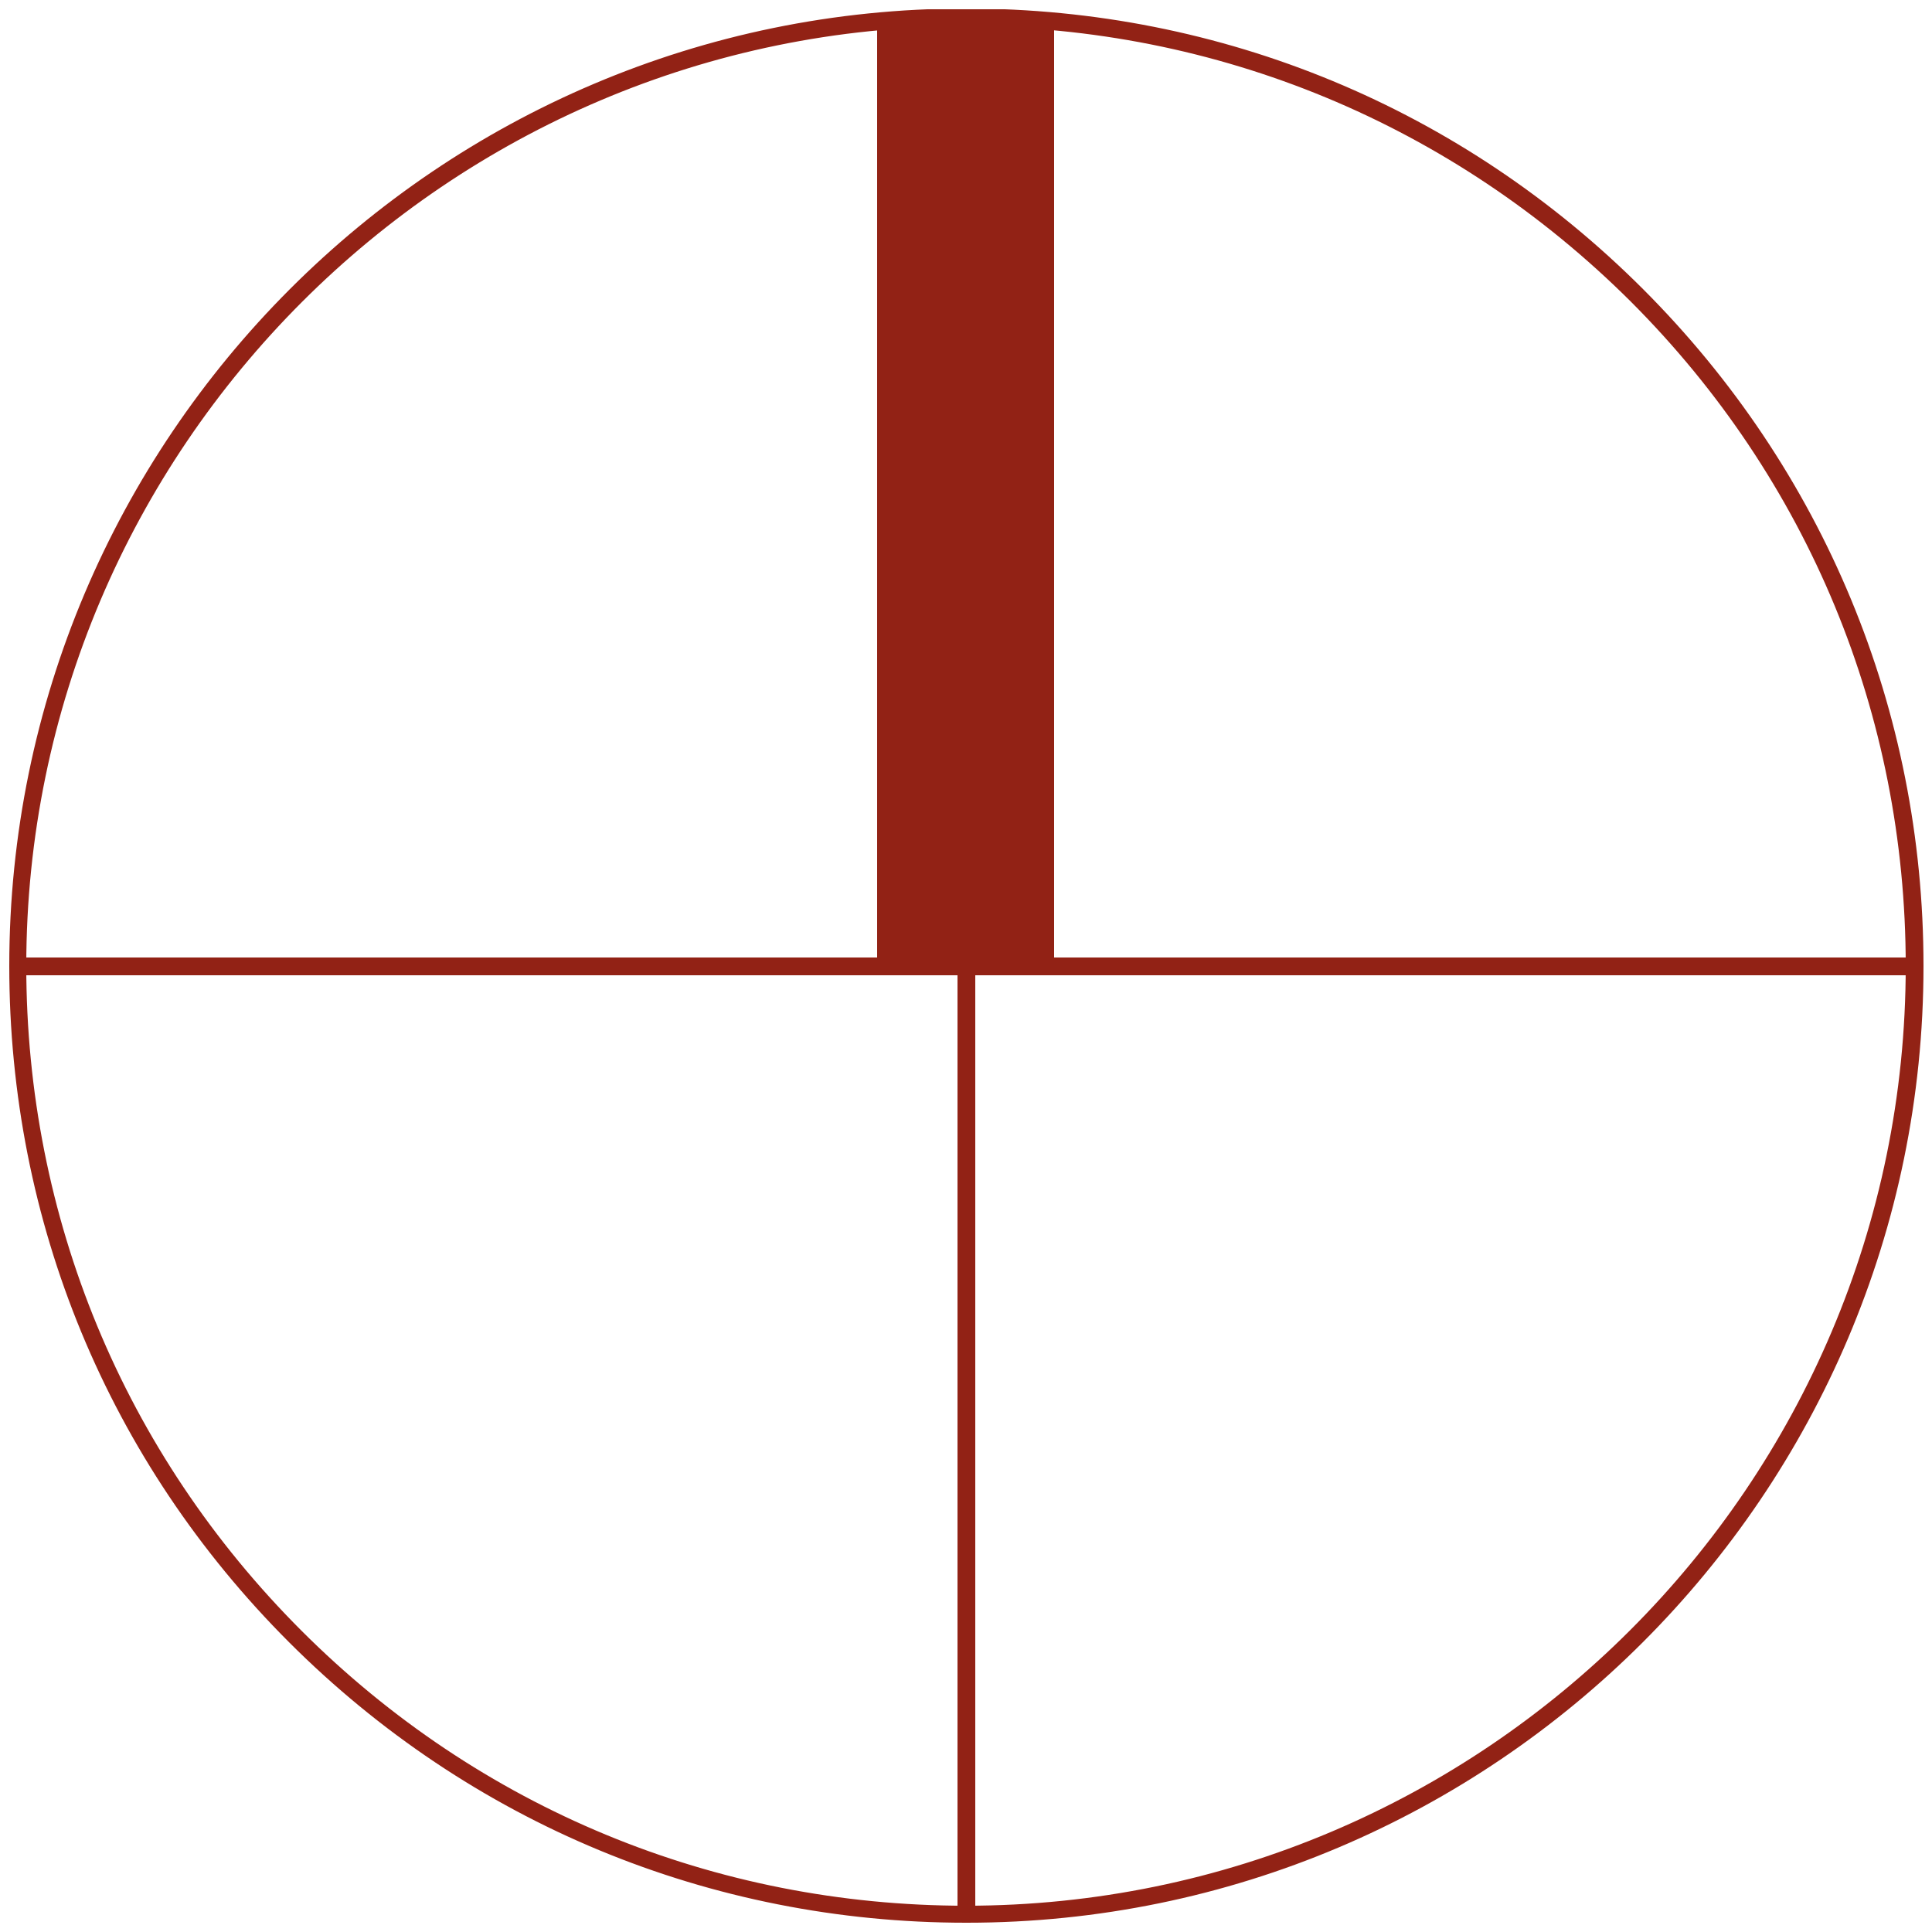 <svg xmlns="http://www.w3.org/2000/svg" xmlns:xlink="http://www.w3.org/1999/xlink" id="Capa_1" data-name="Capa 1" viewBox="0 0 250 250"><defs><style>      .cls-1 {        clip-path: url(#clippath);      }      .cls-2 {        fill: none;      }      .cls-2, .cls-3 {        stroke-width: 0px;      }      .cls-3 {        fill: #922215;      }    </style><clipPath id="clippath"><rect class="cls-2" x="1.2" y="1.2" width="247.7" height="247.7"></rect></clipPath></defs><g id="Grupo_14" data-name="Grupo 14"><g class="cls-1"><g id="Grupo_13" data-name="Grupo 13"><path class="cls-3" d="M125,248.8c-33.1,0-64.2-12.9-87.6-36.3S1.2,158.1,1.2,125C1.2,56.7,56.7,1.1,125,1.1h0c33.1,0,64.2,12.9,87.6,36.3s36.3,54.5,36.3,87.6h0c0,68.3-55.6,123.8-123.8,123.8ZM125,3.4C58,3.4,3.4,58,3.4,125c0,32.5,12.6,63,35.6,86,23,23,53.5,35.6,86,35.6,67,0,121.6-54.5,121.6-121.6h0c0-32.5-12.6-63-35.6-86C188,16.1,157.5,3.4,125,3.4Z"></path><rect class="cls-3" x="2.3" y="123.9" width="245.4" height="2.3"></rect><rect class="cls-3" x="123.9" y="2.3" width="2.3" height="245.4"></rect><rect class="cls-3" x="113.5" y="2.3" width="22.9" height="122.7"></rect></g></g></g></svg>